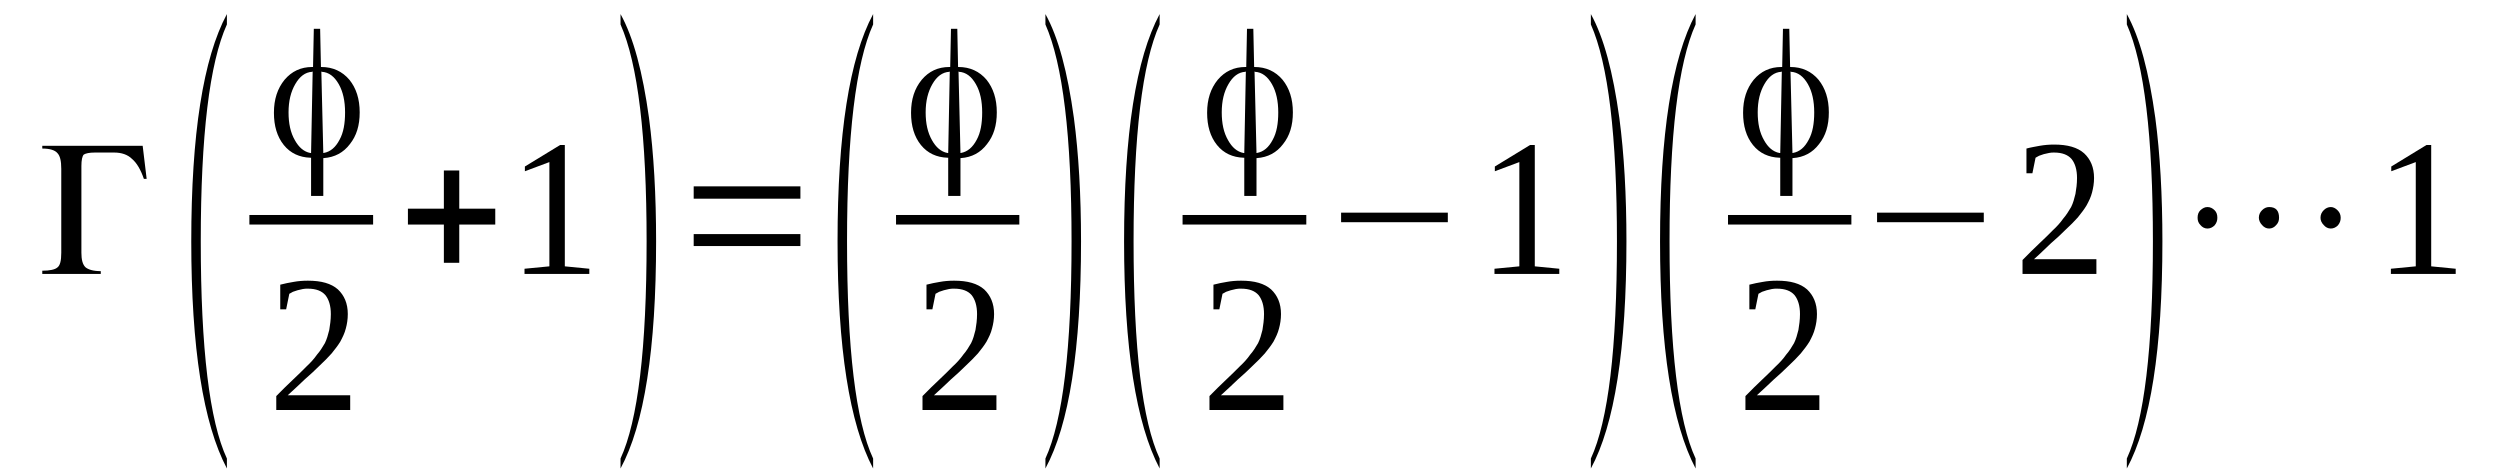 <?xml version='1.0' encoding='UTF-8'?>
<!-- This file was generated by dvisvgm 1.15.1 -->
<svg height='34pt' version='1.1' viewBox='0 -34 179 34' width='179pt' xmlns='http://www.w3.org/2000/svg' xmlns:xlink='http://www.w3.org/1999/xlink'>
<defs>
<clipPath id='clip1'>
<path clip-rule='evenodd' d='M0 -33.989H178.914V-0.029H0V-33.989'/>
</clipPath>
</defs>
<g id='page1'>
<g>
<path clip-path='url(#clip1)' d='M10.5 -21.195H10.301C10.074 -21.852 9.793 -22.336 9.453 -22.621C9.141 -22.934 8.688 -23.078 8.18 -23.078H6.793C6.395 -23.078 6.141 -23.02 6 -22.934C5.887 -22.82 5.828 -22.535 5.828 -22.109V-15.898C5.828 -15.414 5.914 -15.07 6.113 -14.871C6.312 -14.699 6.68 -14.586 7.215 -14.586V-14.387H3.027V-14.617C3.566 -14.617 3.934 -14.699 4.102 -14.844C4.301 -14.984 4.387 -15.328 4.387 -15.898V-21.91C4.387 -22.48 4.301 -22.848 4.102 -23.047C3.934 -23.246 3.566 -23.363 3.055 -23.363H3.027V-23.562H10.215L10.5 -21.195Z' fill-rule='evenodd'/>
<path clip-path='url(#clip1)' d='M16.246 -1.168V-0.457C14.547 -3.676 13.695 -9.117 13.695 -16.723C13.695 -24.387 14.547 -29.828 16.246 -32.992V-32.25C15 -29.489 14.375 -24.301 14.375 -16.723C14.375 -9.032 15 -3.848 16.246 -1.168Z' fill-rule='evenodd'/>
<path clip-path='url(#clip1)' d='M24.707 -25.953C24.707 -26.754 24.562 -27.438 24.254 -27.977C23.941 -28.52 23.547 -28.832 23.035 -28.86L23.008 -28.891L23.148 -23.047H23.176C23.66 -23.133 24.027 -23.45 24.309 -23.989C24.594 -24.5 24.707 -25.157 24.707 -25.953ZM22.273 -23.047L22.387 -28.891L22.355 -28.86C21.848 -28.832 21.453 -28.52 21.141 -27.977C20.828 -27.438 20.66 -26.782 20.66 -25.953C20.66 -25.157 20.801 -24.5 21.113 -23.961C21.395 -23.45 21.762 -23.133 22.215 -23.047H22.273ZM23.008 -29.203C23.828 -29.203 24.508 -28.891 25.016 -28.289C25.5 -27.692 25.754 -26.922 25.754 -25.953C25.754 -25.016 25.527 -24.274 25.047 -23.676C24.594 -23.078 23.969 -22.735 23.176 -22.68H23.148V-19.973H22.273V-22.707H22.215C21.453 -22.735 20.801 -23.02 20.32 -23.617C19.84 -24.215 19.613 -24.985 19.613 -25.926C19.613 -26.895 19.867 -27.664 20.375 -28.289C20.887 -28.891 21.535 -29.203 22.355 -29.203H22.414L22.469 -31.938H22.922L22.98 -29.203H23.008Z' fill-rule='evenodd'/>
<path clip-path='url(#clip1)' d='M17.856 -18.607H26.715V-17.923H17.856V-18.607Z' fill-rule='evenodd'/>
<path clip-path='url(#clip1)' d='M25.074 -4.645H19.781V-5.641C20.207 -6.071 20.602 -6.469 20.969 -6.809C21.34 -7.153 21.648 -7.465 21.934 -7.75C22.242 -8.035 22.5 -8.321 22.695 -8.606C22.922 -8.86 23.094 -9.145 23.262 -9.43C23.402 -9.715 23.488 -10.028 23.574 -10.371C23.629 -10.711 23.688 -11.082 23.688 -11.512C23.688 -12.11 23.547 -12.563 23.289 -12.879C23.035 -13.164 22.641 -13.332 22.047 -13.332C21.934 -13.332 21.789 -13.332 21.68 -13.305C21.535 -13.278 21.422 -13.246 21.309 -13.219C21.195 -13.192 21.082 -13.133 20.969 -13.106C20.887 -13.047 20.801 -13.02 20.715 -12.965L20.488 -11.852H20.066V-13.617C20.375 -13.703 20.715 -13.762 21.027 -13.817C21.34 -13.875 21.68 -13.903 22.047 -13.903C23.008 -13.903 23.715 -13.703 24.195 -13.278C24.648 -12.848 24.902 -12.278 24.902 -11.512C24.902 -11.141 24.848 -10.797 24.762 -10.485C24.676 -10.141 24.535 -9.86 24.367 -9.543C24.195 -9.258 23.969 -8.973 23.742 -8.692C23.488 -8.407 23.207 -8.121 22.867 -7.805C22.555 -7.492 22.215 -7.18 21.82 -6.836C21.453 -6.496 21.055 -6.098 20.602 -5.7H25.074V-4.645Z' fill-rule='evenodd'/>
<path clip-path='url(#clip1)' d='M31.781 -15.184V-17.922H29.207V-19.059H31.781V-21.793H32.883V-19.059H35.461V-17.922H32.883V-15.184H31.781Z' fill-rule='evenodd'/>
<path clip-path='url(#clip1)' d='M40.441 -14.93L42.195 -14.758V-14.387H37.555V-14.758L39.336 -14.93V-22.395L37.582 -21.739V-22.078L40.102 -23.617H40.441V-14.93Z' fill-rule='evenodd'/>
<path clip-path='url(#clip1)' d='M44.43 -1.168C45.676 -3.875 46.297 -9.059 46.297 -16.723C46.297 -24.246 45.676 -29.43 44.43 -32.25V-32.992C45.363 -31.309 46.016 -28.832 46.469 -25.555C46.809 -22.992 46.977 -20.028 46.977 -16.723C46.977 -9.004 46.129 -3.59 44.43 -0.457V-1.168Z' fill-rule='evenodd'/>
<path clip-path='url(#clip1)' d='M49.668 -16.383V-17.239H57.309V-16.383H49.668ZM49.668 -19.774V-20.657H57.309V-19.774H49.668Z' fill-rule='evenodd'/>
<path clip-path='url(#clip1)' d='M62.516 -1.168V-0.457C60.816 -3.676 59.969 -9.117 59.969 -16.723C59.969 -24.387 60.816 -29.828 62.516 -32.992V-32.25C61.27 -29.489 60.648 -24.301 60.648 -16.723C60.648 -9.032 61.27 -3.848 62.516 -1.168Z' fill-rule='evenodd'/>
<path clip-path='url(#clip1)' d='M70.324 -25.953C70.324 -26.754 70.184 -27.438 69.871 -27.977C69.562 -28.52 69.164 -28.832 68.656 -28.86L68.629 -28.891L68.769 -23.047H68.797C69.277 -23.133 69.644 -23.45 69.93 -23.989C70.211 -24.5 70.324 -25.157 70.324 -25.953ZM67.891 -23.047L68.004 -28.891L67.977 -28.86C67.469 -28.832 67.07 -28.52 66.758 -27.977C66.449 -27.438 66.277 -26.782 66.277 -25.953C66.277 -25.157 66.422 -24.5 66.731 -23.961C67.016 -23.45 67.383 -23.133 67.836 -23.047H67.891ZM68.629 -29.203C69.449 -29.203 70.129 -28.891 70.637 -28.289C71.117 -27.692 71.371 -26.922 71.371 -25.953C71.371 -25.016 71.144 -24.274 70.664 -23.676C70.211 -23.078 69.59 -22.735 68.797 -22.68H68.769V-19.973H67.891V-22.707H67.836C67.07 -22.735 66.422 -23.02 65.938 -23.617C65.457 -24.215 65.231 -24.985 65.231 -25.926C65.231 -26.895 65.484 -27.664 65.996 -28.289C66.504 -28.891 67.156 -29.203 67.977 -29.203H68.035L68.09 -31.938H68.543L68.598 -29.203H68.629Z' fill-rule='evenodd'/>
<path clip-path='url(#clip1)' d='M64.156 -18.607H72.984V-17.923H64.156V-18.607Z' fill-rule='evenodd'/>
<path clip-path='url(#clip1)' d='M71.344 -4.645H66.051V-5.641C66.477 -6.071 66.871 -6.469 67.242 -6.809C67.609 -7.153 67.922 -7.465 68.203 -7.75C68.516 -8.035 68.769 -8.321 68.969 -8.606C69.195 -8.86 69.363 -9.145 69.531 -9.43C69.676 -9.715 69.758 -10.028 69.844 -10.371C69.902 -10.711 69.957 -11.082 69.957 -11.512C69.957 -12.11 69.816 -12.563 69.562 -12.879C69.309 -13.164 68.91 -13.332 68.316 -13.332C68.203 -13.332 68.062 -13.332 67.949 -13.305C67.809 -13.278 67.695 -13.246 67.582 -13.219C67.469 -13.192 67.356 -13.133 67.242 -13.106C67.156 -13.047 67.07 -13.02 66.984 -12.965L66.758 -11.852H66.336V-13.617C66.648 -13.703 66.984 -13.762 67.297 -13.817C67.609 -13.875 67.949 -13.903 68.316 -13.903C69.277 -13.903 69.984 -13.703 70.469 -13.278C70.918 -12.848 71.176 -12.278 71.176 -11.512C71.176 -11.141 71.117 -10.797 71.031 -10.485C70.949 -10.141 70.805 -9.86 70.637 -9.543C70.469 -9.258 70.242 -8.973 70.016 -8.692C69.758 -8.407 69.477 -8.121 69.137 -7.805C68.824 -7.492 68.484 -7.18 68.09 -6.836C67.723 -6.496 67.324 -6.098 66.871 -5.7H71.344V-4.645Z' fill-rule='evenodd'/>
<path clip-path='url(#clip1)' d='M74.852 -1.168C76.098 -3.875 76.723 -9.059 76.723 -16.723C76.723 -24.246 76.098 -29.43 74.852 -32.25V-32.992C75.789 -31.309 76.438 -28.832 76.891 -25.555C77.231 -22.992 77.402 -20.028 77.402 -16.723C77.402 -9.004 76.551 -3.59 74.852 -0.457V-1.168Z' fill-rule='evenodd'/>
<path clip-path='url(#clip1)' d='M83.031 -1.168V-0.457C81.336 -3.676 80.484 -9.117 80.484 -16.723C80.484 -24.387 81.336 -29.828 83.031 -32.992V-32.25C81.785 -29.489 81.164 -24.301 81.164 -16.723C81.164 -9.032 81.785 -3.848 83.031 -1.168Z' fill-rule='evenodd'/>
<path clip-path='url(#clip1)' d='M91.523 -25.953C91.523 -26.754 91.379 -27.438 91.07 -27.977C90.758 -28.52 90.363 -28.832 89.852 -28.86L89.824 -28.891L89.965 -23.047H89.992C90.477 -23.133 90.844 -23.45 91.125 -23.989C91.41 -24.5 91.523 -25.157 91.523 -25.953ZM89.09 -23.047L89.203 -28.891L89.172 -28.86C88.664 -28.832 88.269 -28.52 87.957 -27.977C87.644 -27.438 87.477 -26.782 87.477 -25.953C87.477 -25.157 87.617 -24.5 87.93 -23.961C88.211 -23.45 88.578 -23.133 89.031 -23.047H89.09ZM89.824 -29.203C90.644 -29.203 91.324 -28.891 91.832 -28.289C92.316 -27.692 92.57 -26.922 92.57 -25.953C92.57 -25.016 92.344 -24.274 91.863 -23.676C91.41 -23.078 90.785 -22.735 89.992 -22.68H89.965V-19.973H89.09V-22.707H89.031C88.269 -22.735 87.617 -23.02 87.137 -23.617C86.656 -24.215 86.43 -24.985 86.43 -25.926C86.43 -26.895 86.684 -27.664 87.191 -28.289C87.703 -28.891 88.352 -29.203 89.172 -29.203H89.231L89.285 -31.938H89.738L89.797 -29.203H89.824Z' fill-rule='evenodd'/>
<path clip-path='url(#clip1)' d='M84.672 -18.607H93.531V-17.923H84.672V-18.607Z' fill-rule='evenodd'/>
<path clip-path='url(#clip1)' d='M91.891 -4.645H86.598V-5.641C87.023 -6.071 87.418 -6.469 87.785 -6.809C88.156 -7.153 88.465 -7.465 88.75 -7.75C89.059 -8.035 89.316 -8.321 89.512 -8.606C89.738 -8.86 89.91 -9.145 90.078 -9.43C90.219 -9.715 90.305 -10.028 90.391 -10.371C90.445 -10.711 90.504 -11.082 90.504 -11.512C90.504 -12.11 90.363 -12.563 90.106 -12.879C89.852 -13.164 89.457 -13.332 88.863 -13.332C88.75 -13.332 88.606 -13.332 88.492 -13.305C88.352 -13.278 88.238 -13.246 88.125 -13.219C88.012 -13.192 87.898 -13.133 87.785 -13.106C87.703 -13.047 87.617 -13.02 87.531 -12.965L87.305 -11.852H86.883V-13.617C87.191 -13.703 87.531 -13.762 87.844 -13.817C88.156 -13.875 88.492 -13.903 88.863 -13.903C89.824 -13.903 90.531 -13.703 91.012 -13.278C91.465 -12.848 91.719 -12.278 91.719 -11.512C91.719 -11.141 91.664 -10.797 91.578 -10.485C91.492 -10.141 91.352 -9.86 91.184 -9.543C91.012 -9.258 90.785 -8.973 90.559 -8.692C90.305 -8.407 90.023 -8.121 89.684 -7.805C89.371 -7.492 89.031 -7.18 88.637 -6.836C88.269 -6.496 87.871 -6.098 87.418 -5.7H91.891V-4.645Z' fill-rule='evenodd'/>
<path clip-path='url(#clip1)' d='M96.023 -18.09V-18.774H103.664V-18.09H96.023Z' fill-rule='evenodd'/>
<path clip-path='url(#clip1)' d='M109.891 -14.93L111.645 -14.758V-14.387H107.004V-14.758L108.785 -14.93V-22.395L107.031 -21.739V-22.078L109.551 -23.617H109.891V-14.93Z' fill-rule='evenodd'/>
<path clip-path='url(#clip1)' d='M113.906 -1.168C115.152 -3.875 115.773 -9.059 115.773 -16.723C115.773 -24.246 115.152 -29.43 113.906 -32.25V-32.992C114.84 -31.309 115.492 -28.832 115.945 -25.555C116.285 -22.992 116.453 -20.028 116.453 -16.723C116.453 -9.004 115.605 -3.59 113.906 -0.457V-1.168Z' fill-rule='evenodd'/>
<path clip-path='url(#clip1)' d='M121.406 -1.168V-0.457C119.711 -3.676 118.859 -9.117 118.859 -16.723C118.859 -24.387 119.711 -29.828 121.406 -32.992V-32.25C120.16 -29.489 119.539 -24.301 119.539 -16.723C119.539 -9.032 120.16 -3.848 121.406 -1.168Z' fill-rule='evenodd'/>
<path clip-path='url(#clip1)' d='M129.898 -25.953C129.898 -26.754 129.754 -27.438 129.445 -27.977C129.133 -28.52 128.738 -28.832 128.227 -28.86L128.199 -28.891L128.34 -23.047H128.367C128.852 -23.133 129.219 -23.45 129.5 -23.989C129.785 -24.5 129.898 -25.157 129.898 -25.953ZM127.465 -23.047L127.578 -28.891L127.547 -28.86C127.039 -28.832 126.641 -28.52 126.332 -27.977C126.02 -27.438 125.852 -26.782 125.852 -25.953C125.852 -25.157 125.992 -24.5 126.305 -23.961C126.586 -23.45 126.953 -23.133 127.406 -23.047H127.465ZM128.199 -29.203C129.02 -29.203 129.699 -28.891 130.207 -28.289C130.688 -27.692 130.945 -26.922 130.945 -25.953C130.945 -25.016 130.719 -24.274 130.238 -23.676C129.785 -23.078 129.16 -22.735 128.367 -22.68H128.34V-19.973H127.465V-22.707H127.406C126.641 -22.735 125.992 -23.02 125.512 -23.617C125.031 -24.215 124.805 -24.985 124.805 -25.926C124.805 -26.895 125.059 -27.664 125.566 -28.289C126.078 -28.891 126.727 -29.203 127.547 -29.203H127.605L127.66 -31.938H128.113L128.172 -29.203H128.199Z' fill-rule='evenodd'/>
<path clip-path='url(#clip1)' d='M123.726 -18.607H132.559V-17.923H123.726V-18.607Z' fill-rule='evenodd'/>
<path clip-path='url(#clip1)' d='M130.266 -4.645H124.973V-5.641C125.398 -6.071 125.793 -6.469 126.16 -6.809C126.531 -7.153 126.84 -7.465 127.125 -7.75C127.434 -8.035 127.691 -8.321 127.887 -8.606C128.113 -8.86 128.285 -9.145 128.453 -9.43C128.594 -9.715 128.68 -10.028 128.766 -10.371C128.82 -10.711 128.879 -11.082 128.879 -11.512C128.879 -12.11 128.738 -12.563 128.48 -12.879C128.227 -13.164 127.832 -13.332 127.238 -13.332C127.125 -13.332 126.98 -13.332 126.867 -13.305C126.727 -13.278 126.613 -13.246 126.5 -13.219C126.387 -13.192 126.273 -13.133 126.16 -13.106C126.078 -13.047 125.992 -13.02 125.906 -12.965L125.68 -11.852H125.254V-13.617C125.566 -13.703 125.906 -13.762 126.219 -13.817C126.531 -13.875 126.867 -13.903 127.238 -13.903C128.199 -13.903 128.906 -13.703 129.387 -13.278C129.84 -12.848 130.094 -12.278 130.094 -11.512C130.094 -11.141 130.039 -10.797 129.953 -10.485C129.867 -10.141 129.727 -9.86 129.559 -9.543C129.387 -9.258 129.16 -8.973 128.934 -8.692C128.68 -8.407 128.398 -8.121 128.059 -7.805C127.746 -7.492 127.406 -7.18 127.012 -6.836C126.641 -6.496 126.246 -6.098 125.793 -5.7H130.266V-4.645Z' fill-rule='evenodd'/>
<path clip-path='url(#clip1)' d='M134.398 -18.09V-18.774H142.039V-18.09H134.398Z' fill-rule='evenodd'/>
<path clip-path='url(#clip1)' d='M150.102 -14.387H144.813V-15.383C145.234 -15.813 145.633 -16.211 146 -16.555C146.367 -16.895 146.68 -17.207 146.961 -17.492C147.273 -17.778 147.527 -18.063 147.727 -18.348C147.953 -18.606 148.121 -18.891 148.293 -19.176C148.434 -19.457 148.52 -19.774 148.602 -20.114C148.66 -20.457 148.715 -20.828 148.715 -21.254C148.715 -21.852 148.574 -22.309 148.32 -22.621C148.066 -22.907 147.668 -23.078 147.074 -23.078C146.961 -23.078 146.82 -23.078 146.707 -23.047C146.566 -23.02 146.453 -22.992 146.34 -22.965C146.227 -22.934 146.113 -22.879 146 -22.848C145.914 -22.793 145.828 -22.762 145.746 -22.707L145.52 -21.594H145.094V-23.364C145.406 -23.45 145.746 -23.504 146.055 -23.563C146.367 -23.617 146.707 -23.649 147.074 -23.649C148.039 -23.649 148.746 -23.45 149.227 -23.02C149.68 -22.594 149.934 -22.024 149.934 -21.254C149.934 -20.883 149.875 -20.543 149.793 -20.227C149.707 -19.887 149.566 -19.602 149.395 -19.289C149.227 -19.004 149 -18.719 148.773 -18.434C148.52 -18.149 148.234 -17.864 147.895 -17.551C147.586 -17.239 147.246 -16.922 146.848 -16.582C146.48 -16.239 146.086 -15.84 145.633 -15.442H150.102V-14.387Z' fill-rule='evenodd'/>
<path clip-path='url(#clip1)' d='M152.281 -1.168C153.527 -3.875 154.148 -9.059 154.148 -16.723C154.148 -24.246 153.527 -29.43 152.281 -32.25V-32.992C153.215 -31.309 153.867 -28.832 154.32 -25.555C154.66 -22.992 154.828 -20.028 154.828 -16.723C154.828 -9.004 153.98 -3.59 152.281 -0.457V-1.168Z' fill-rule='evenodd'/>
<path clip-path='url(#clip1)' d='M158.762 -18.407C158.762 -18.207 158.707 -18.035 158.566 -17.864C158.422 -17.723 158.254 -17.637 158.055 -17.637C157.855 -17.637 157.687 -17.723 157.547 -17.891C157.406 -18.035 157.348 -18.207 157.348 -18.407C157.348 -18.633 157.406 -18.805 157.547 -18.946C157.715 -19.09 157.855 -19.176 158.055 -19.176C158.254 -19.176 158.422 -19.09 158.566 -18.946C158.707 -18.805 158.762 -18.633 158.762 -18.407ZM163.18 -18.407C163.18 -18.207 163.121 -18.035 162.98 -17.891C162.84 -17.723 162.668 -17.637 162.469 -17.637C162.273 -17.637 162.102 -17.723 161.961 -17.891C161.82 -18.035 161.734 -18.235 161.734 -18.407C161.734 -18.633 161.82 -18.805 161.961 -18.946C162.102 -19.09 162.273 -19.176 162.469 -19.176C162.953 -19.176 163.18 -18.918 163.18 -18.407ZM167.594 -18.407C167.594 -18.207 167.535 -18.035 167.395 -17.864C167.254 -17.723 167.082 -17.637 166.887 -17.637C166.688 -17.637 166.516 -17.723 166.375 -17.891C166.234 -18.035 166.148 -18.207 166.148 -18.407C166.148 -18.633 166.234 -18.805 166.375 -18.946C166.516 -19.09 166.688 -19.176 166.887 -19.176C167.055 -19.176 167.227 -19.09 167.367 -18.946C167.508 -18.805 167.594 -18.633 167.594 -18.407Z' fill-rule='evenodd'/>
<path clip-path='url(#clip1)' d='M174.074 -14.93L175.828 -14.758V-14.387H171.188V-14.758L172.969 -14.93V-22.395L171.215 -21.739V-22.078L173.734 -23.617H174.074V-14.93Z' fill-rule='evenodd'/>
</g>
</g>
</svg>
